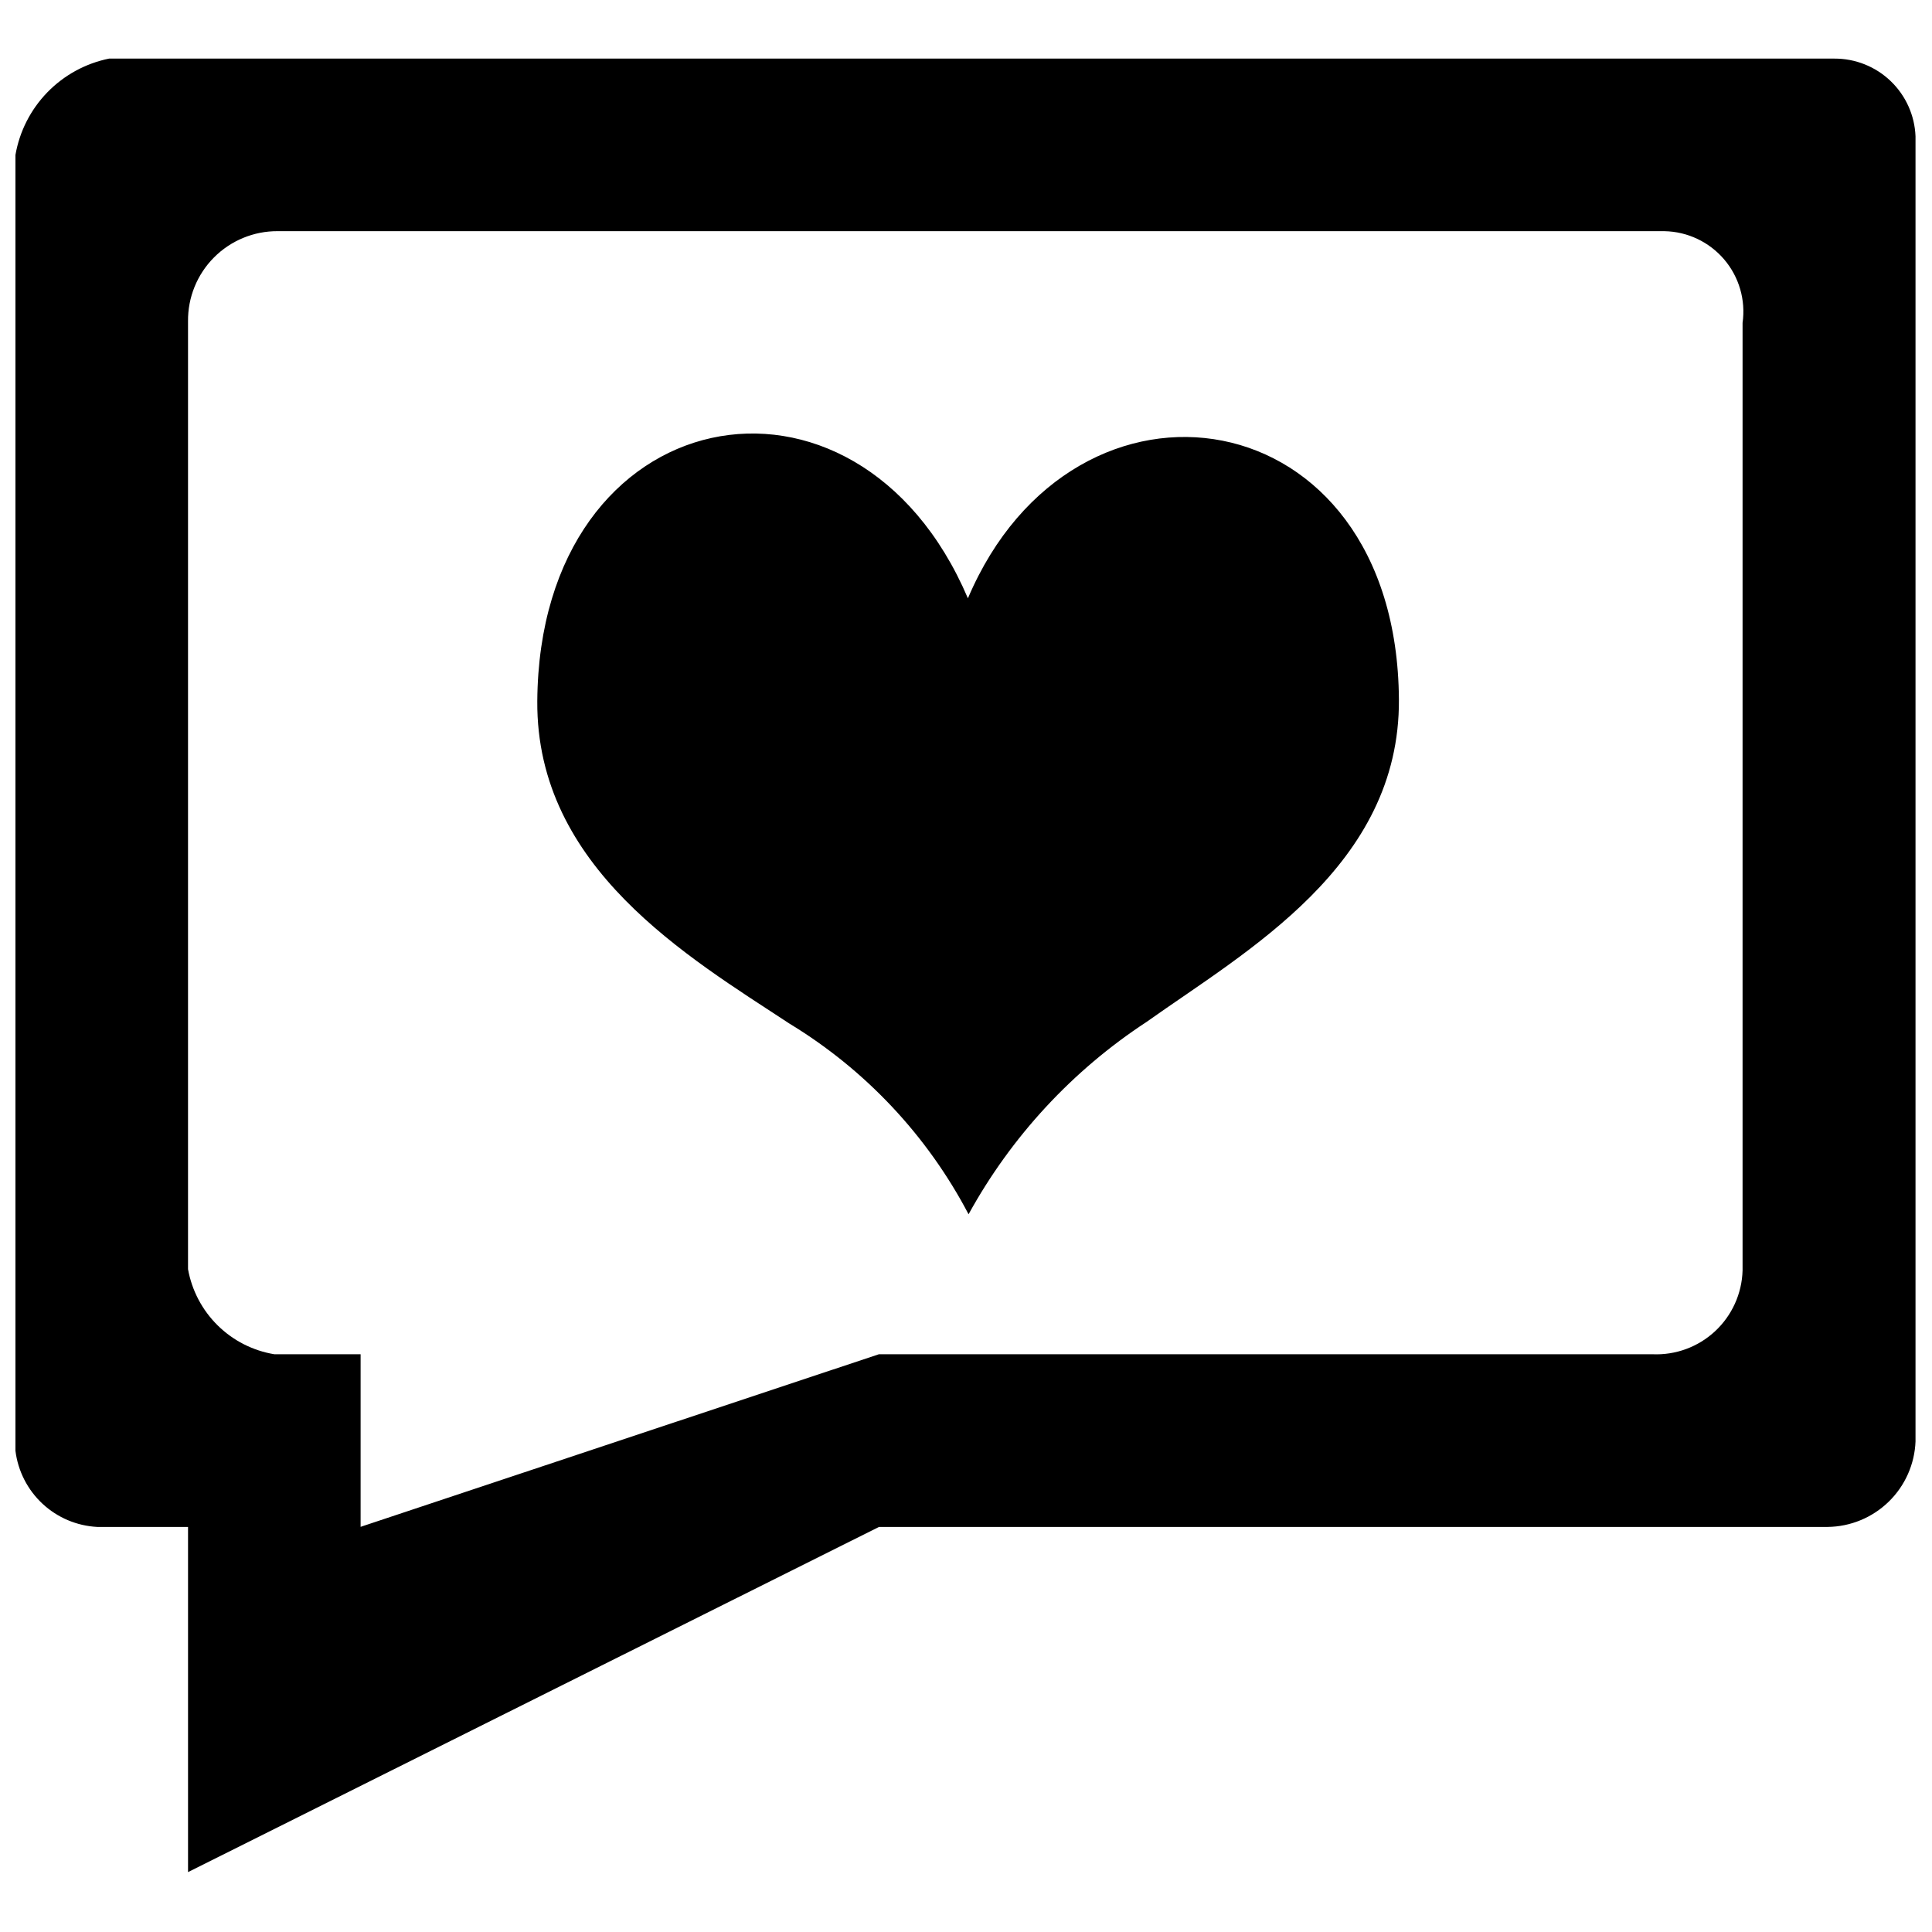 <?xml version="1.0" encoding="UTF-8"?>
<!-- Uploaded to: ICON Repo, www.svgrepo.com, Generator: ICON Repo Mixer Tools -->
<svg width="800px" height="800px" version="1.1" viewBox="144 144 512 512" xmlns="http://www.w3.org/2000/svg">
 <defs>
  <clipPath id="a">
   <path d="m148.09 159h503.81v482h-503.81z"/>
  </clipPath>
 </defs>
 <g clip-path="url(#a)">
  <path d="m651.63 525.92v-345.81c-0.219-5.547-2.582-10.793-6.594-14.633-4.008-3.836-9.352-5.973-14.902-5.949h-457.23c-6.227 1.266-11.926 4.379-16.355 8.938-4.426 4.559-7.375 10.348-8.457 16.605v343.39c0.664 5.375 3.203 10.348 7.164 14.039 3.965 3.695 9.105 5.871 14.516 6.152h24.059v91.473l183.11-91.473h251.39c6.062-0.066 11.867-2.465 16.207-6.699 4.34-4.231 6.879-9.973 7.098-16.031zm-66.523-320.66h-367.52c-6.336-0.031-12.418 2.481-16.883 6.973-4.469 4.492-6.945 10.59-6.875 16.922v251.19c1.016 5.656 3.762 10.863 7.856 14.898 4.094 4.039 9.34 6.711 15.012 7.648h22.867v45.738l137.35-45.738h205.01c6.125 0.273 12.102-1.926 16.59-6.102s7.113-9.977 7.285-16.105v-251.11c0.859-6.047-0.914-12.168-4.871-16.816-3.961-4.648-9.719-7.379-15.824-7.492zm-184.61 97.281c-29.547-69.27-113.56-53.102-114.11 27.281-0.297 44.16 39.996 67.805 66.844 85.457 20.113 12.215 36.52 29.68 47.449 50.516 11.324-20.605 27.531-38.117 47.203-50.996 26.344-18.73 67.141-41.301 66.844-85.457-0.551-80.633-86.031-93.258-114.23-26.758z" fill-rule="evenodd"/>
 </g>
</svg>